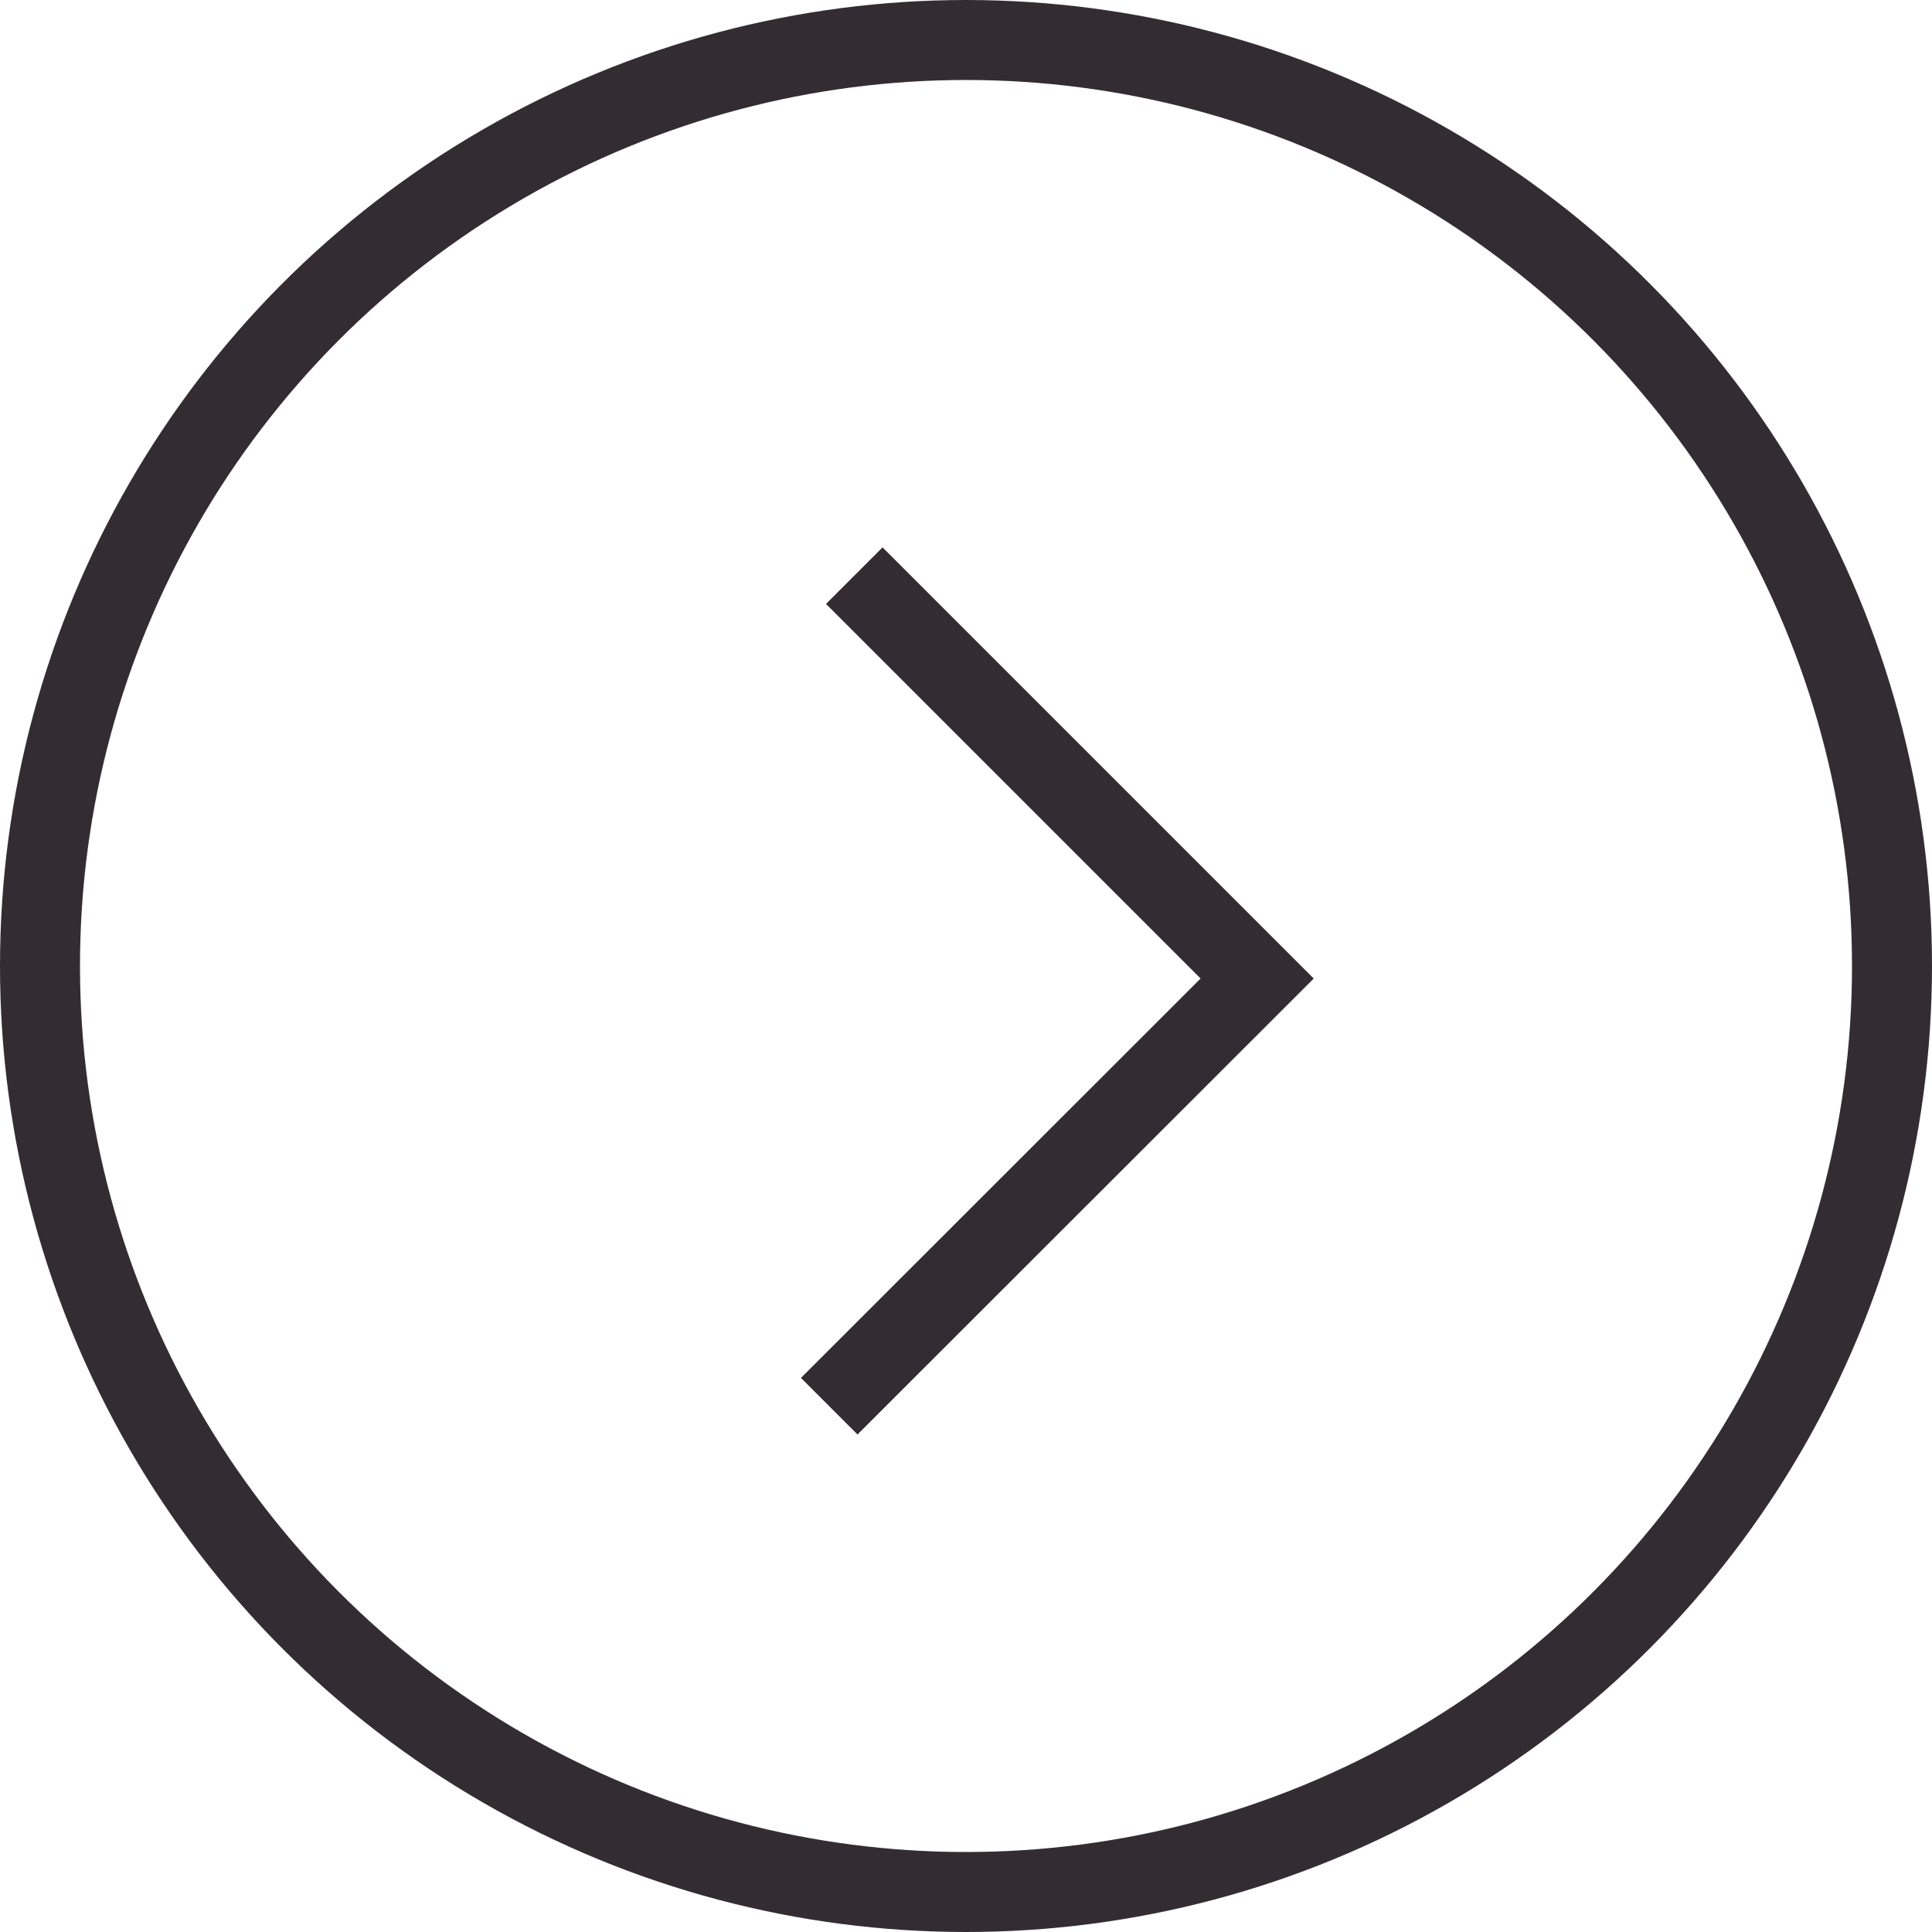 <?xml version="1.0" encoding="UTF-8"?><svg id="uuid-dd67b605-b1fc-4be5-b610-ef3dba55c66f" xmlns="http://www.w3.org/2000/svg" viewBox="0 0 72.46 72.46"><defs><style>.uuid-e457b618-d8db-4ae0-a924-461fe940ba01{fill:none;stroke:#332d33;stroke-miterlimit:10;stroke-width:3px;}</style></defs><g id="uuid-6d1abaab-95a1-43ea-843a-14f0bdd48200"><g><circle class="uuid-e457b618-d8db-4ae0-a924-461fe940ba01" cx="36.23" cy="36.23" r="34.73"/><polyline class="uuid-e457b618-d8db-4ae0-a924-461fe940ba01" points="32.04 21.59 47.15 36.7 31.1 52.74"/></g></g></svg>